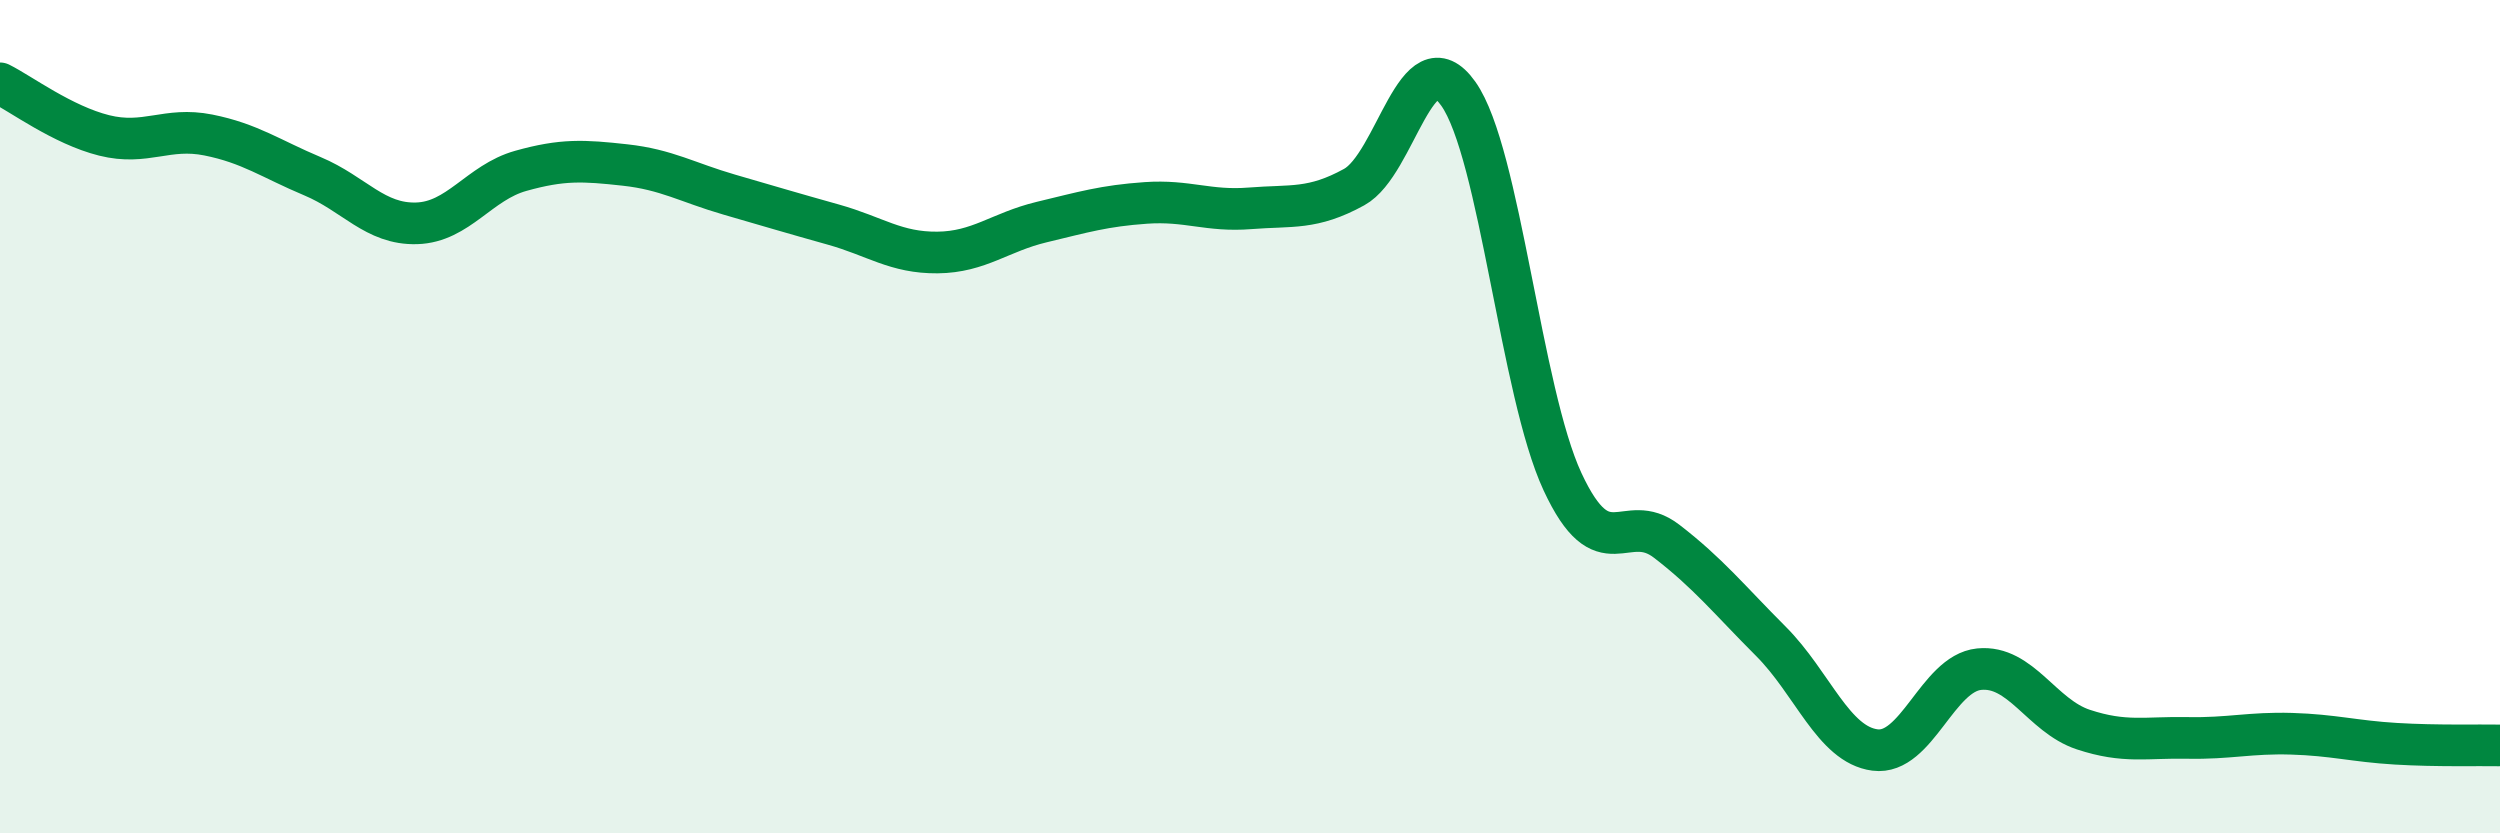 
    <svg width="60" height="20" viewBox="0 0 60 20" xmlns="http://www.w3.org/2000/svg">
      <path
        d="M 0,2 C 0.5,2.25 1.5,3 2.5,3.25 C 3.5,3.5 4,3.04 5,3.24 C 6,3.44 6.5,3.81 7.5,4.23 C 8.5,4.65 9,5.39 10,5.36 C 11,5.33 11.5,4.38 12.5,4.1 C 13.5,3.82 14,3.85 15,3.96 C 16,4.07 16.5,4.38 17.5,4.67 C 18.5,4.96 19,5.11 20,5.39 C 21,5.67 21.5,6.07 22.5,6.06 C 23.5,6.05 24,5.57 25,5.33 C 26,5.09 26.5,4.94 27.5,4.87 C 28.5,4.8 29,5.08 30,5 C 31,4.92 31.5,5.04 32.5,4.49 C 33.5,3.94 34,0.84 35,2.25 C 36,3.66 36.5,9.41 37.5,11.56 C 38.5,13.71 39,12.22 40,12.99 C 41,13.76 41.5,14.39 42.5,15.39 C 43.5,16.39 44,17.87 45,18 C 46,18.13 46.5,16.16 47.5,16.06 C 48.5,15.96 49,17.18 50,17.51 C 51,17.84 51.5,17.69 52.5,17.71 C 53.5,17.73 54,17.58 55,17.61 C 56,17.64 56.5,17.79 57.5,17.85 C 58.5,17.91 59.5,17.88 60,17.89L60 20L0 20Z"
        fill="#008740"
        opacity="0.1"
        stroke-linecap="round"
        stroke-linejoin="round"
      />
      <path
        d="M 0,2 C 0.5,2.25 1.5,3 2.5,3.25 C 3.5,3.5 4,3.04 5,3.24 C 6,3.44 6.5,3.81 7.5,4.23 C 8.5,4.65 9,5.39 10,5.36 C 11,5.33 11.5,4.38 12.5,4.1 C 13.5,3.82 14,3.85 15,3.96 C 16,4.07 16.5,4.38 17.5,4.67 C 18.5,4.96 19,5.11 20,5.39 C 21,5.67 21.5,6.07 22.5,6.06 C 23.5,6.05 24,5.57 25,5.33 C 26,5.09 26.5,4.94 27.5,4.87 C 28.5,4.8 29,5.08 30,5 C 31,4.92 31.5,5.04 32.5,4.49 C 33.5,3.94 34,0.84 35,2.25 C 36,3.66 36.5,9.41 37.5,11.56 C 38.5,13.71 39,12.22 40,12.99 C 41,13.76 41.5,14.39 42.5,15.39 C 43.5,16.39 44,17.87 45,18 C 46,18.13 46.5,16.16 47.5,16.06 C 48.5,15.96 49,17.18 50,17.51 C 51,17.84 51.5,17.69 52.5,17.71 C 53.5,17.73 54,17.58 55,17.61 C 56,17.64 56.5,17.79 57.5,17.85 C 58.5,17.91 59.5,17.88 60,17.89"
        stroke="#008740"
        stroke-width="1"
        fill="none"
        stroke-linecap="round"
        stroke-linejoin="round"
      />
    </svg>
  